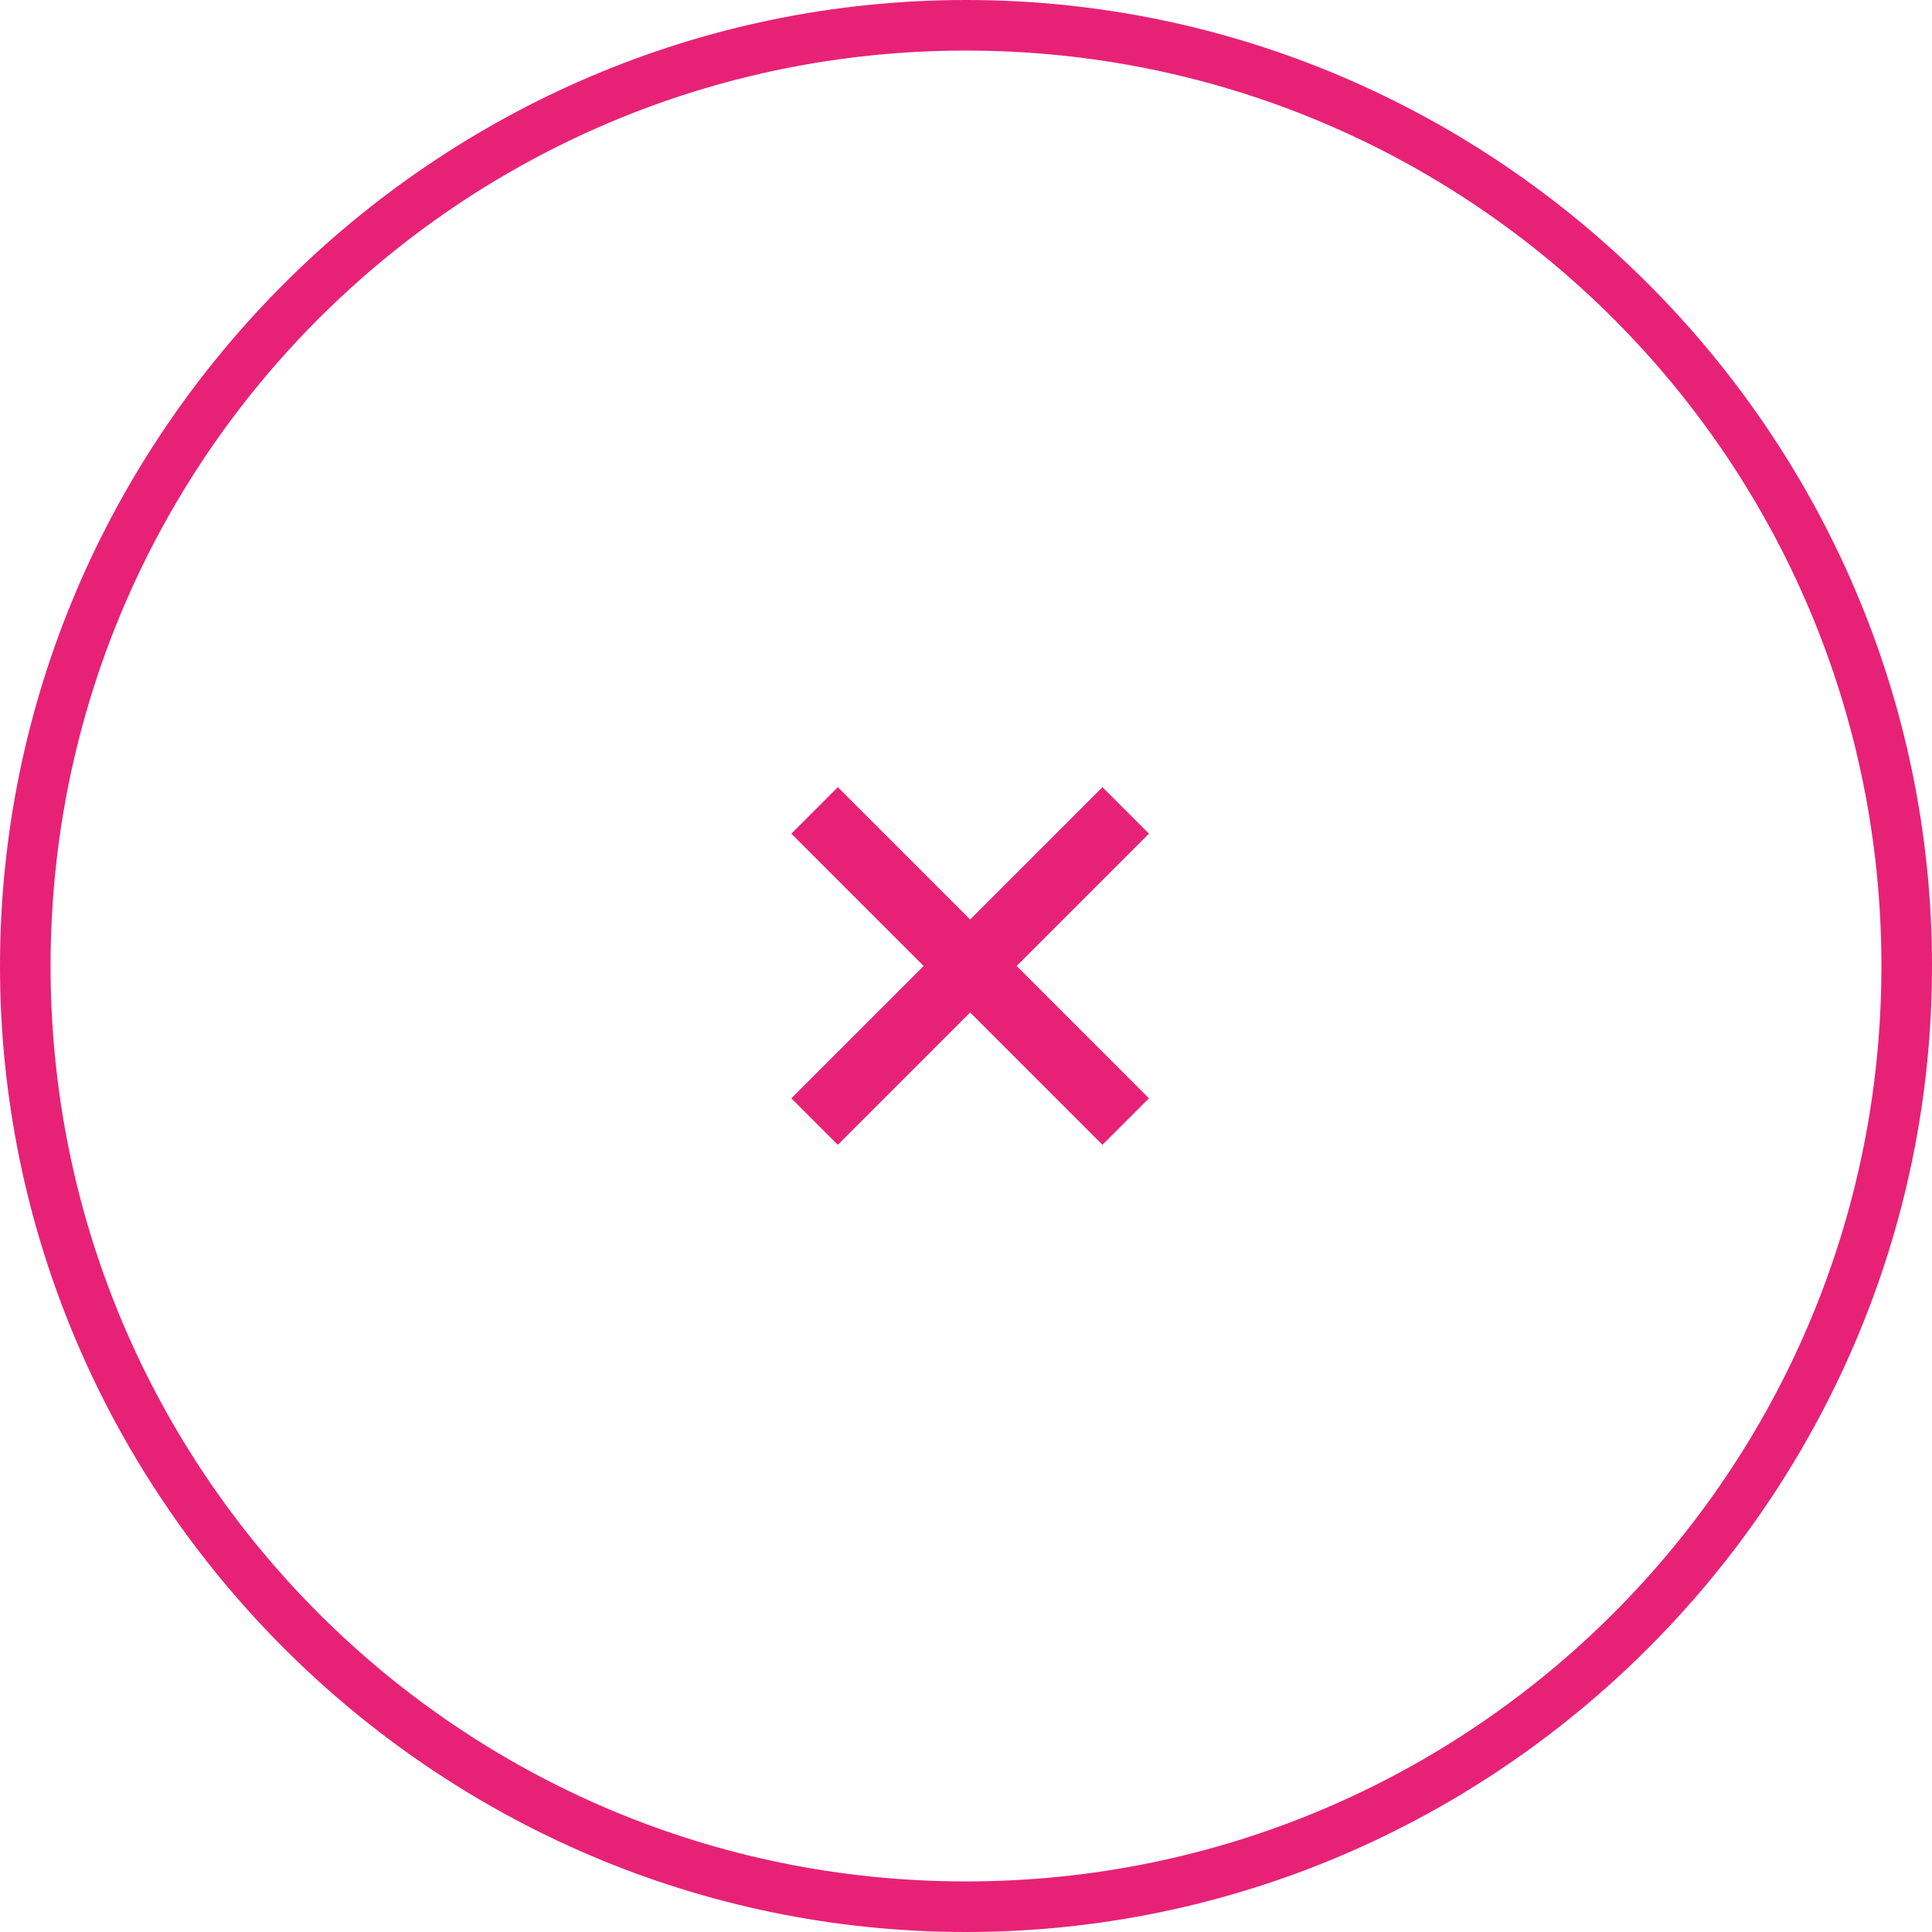 <?xml version="1.0" encoding="UTF-8"?><svg xmlns="http://www.w3.org/2000/svg" xmlns:xlink="http://www.w3.org/1999/xlink" version="1.1" viewBox="0 0 38.2 38.2"><defs><style>
      .cls-1 {
        fill: none;
      }

      .cls-2 {
        fill: #e72276;
      }

      .cls-3 {
        clip-path: url(#clippath);
      }
    </style><clipPath id="clippath"><rect class="cls-1" width="38.2" height="38.2"/></clipPath></defs><!-- Generator: Adobe Illustrator 28.6.0, SVG Export Plug-In . SVG Version: 1.2.0 Build 709)  --><g><g id="Capa_1"><g class="cls-3"><path class="cls-2" d="m19.1 38.2c-10.5 0-19.1-8.6-19.1-19.1s8.6-19.1 19.1-19.1s19.1 8.6 19.1 19.1s-8.6 19.1-19.1 19.1zm0-37.2c-10 0-18.1 8.1-18.1 18.1s8.1 18.1 18.1 18.1s18.1-8.1 18.1-18.1s-8.1-18.1-18.1-18.1z"/></g><g><rect class="cls-2" x="14.8" y="18.5" width="8.7" height="1.3" transform="translate(-7.9 19.1) rotate(-45)"/><rect class="cls-2" x="18.5" y="14.8" width="1.3" height="8.7" transform="translate(-7.9 19.1) rotate(-45)"/></g></g></g></svg>
